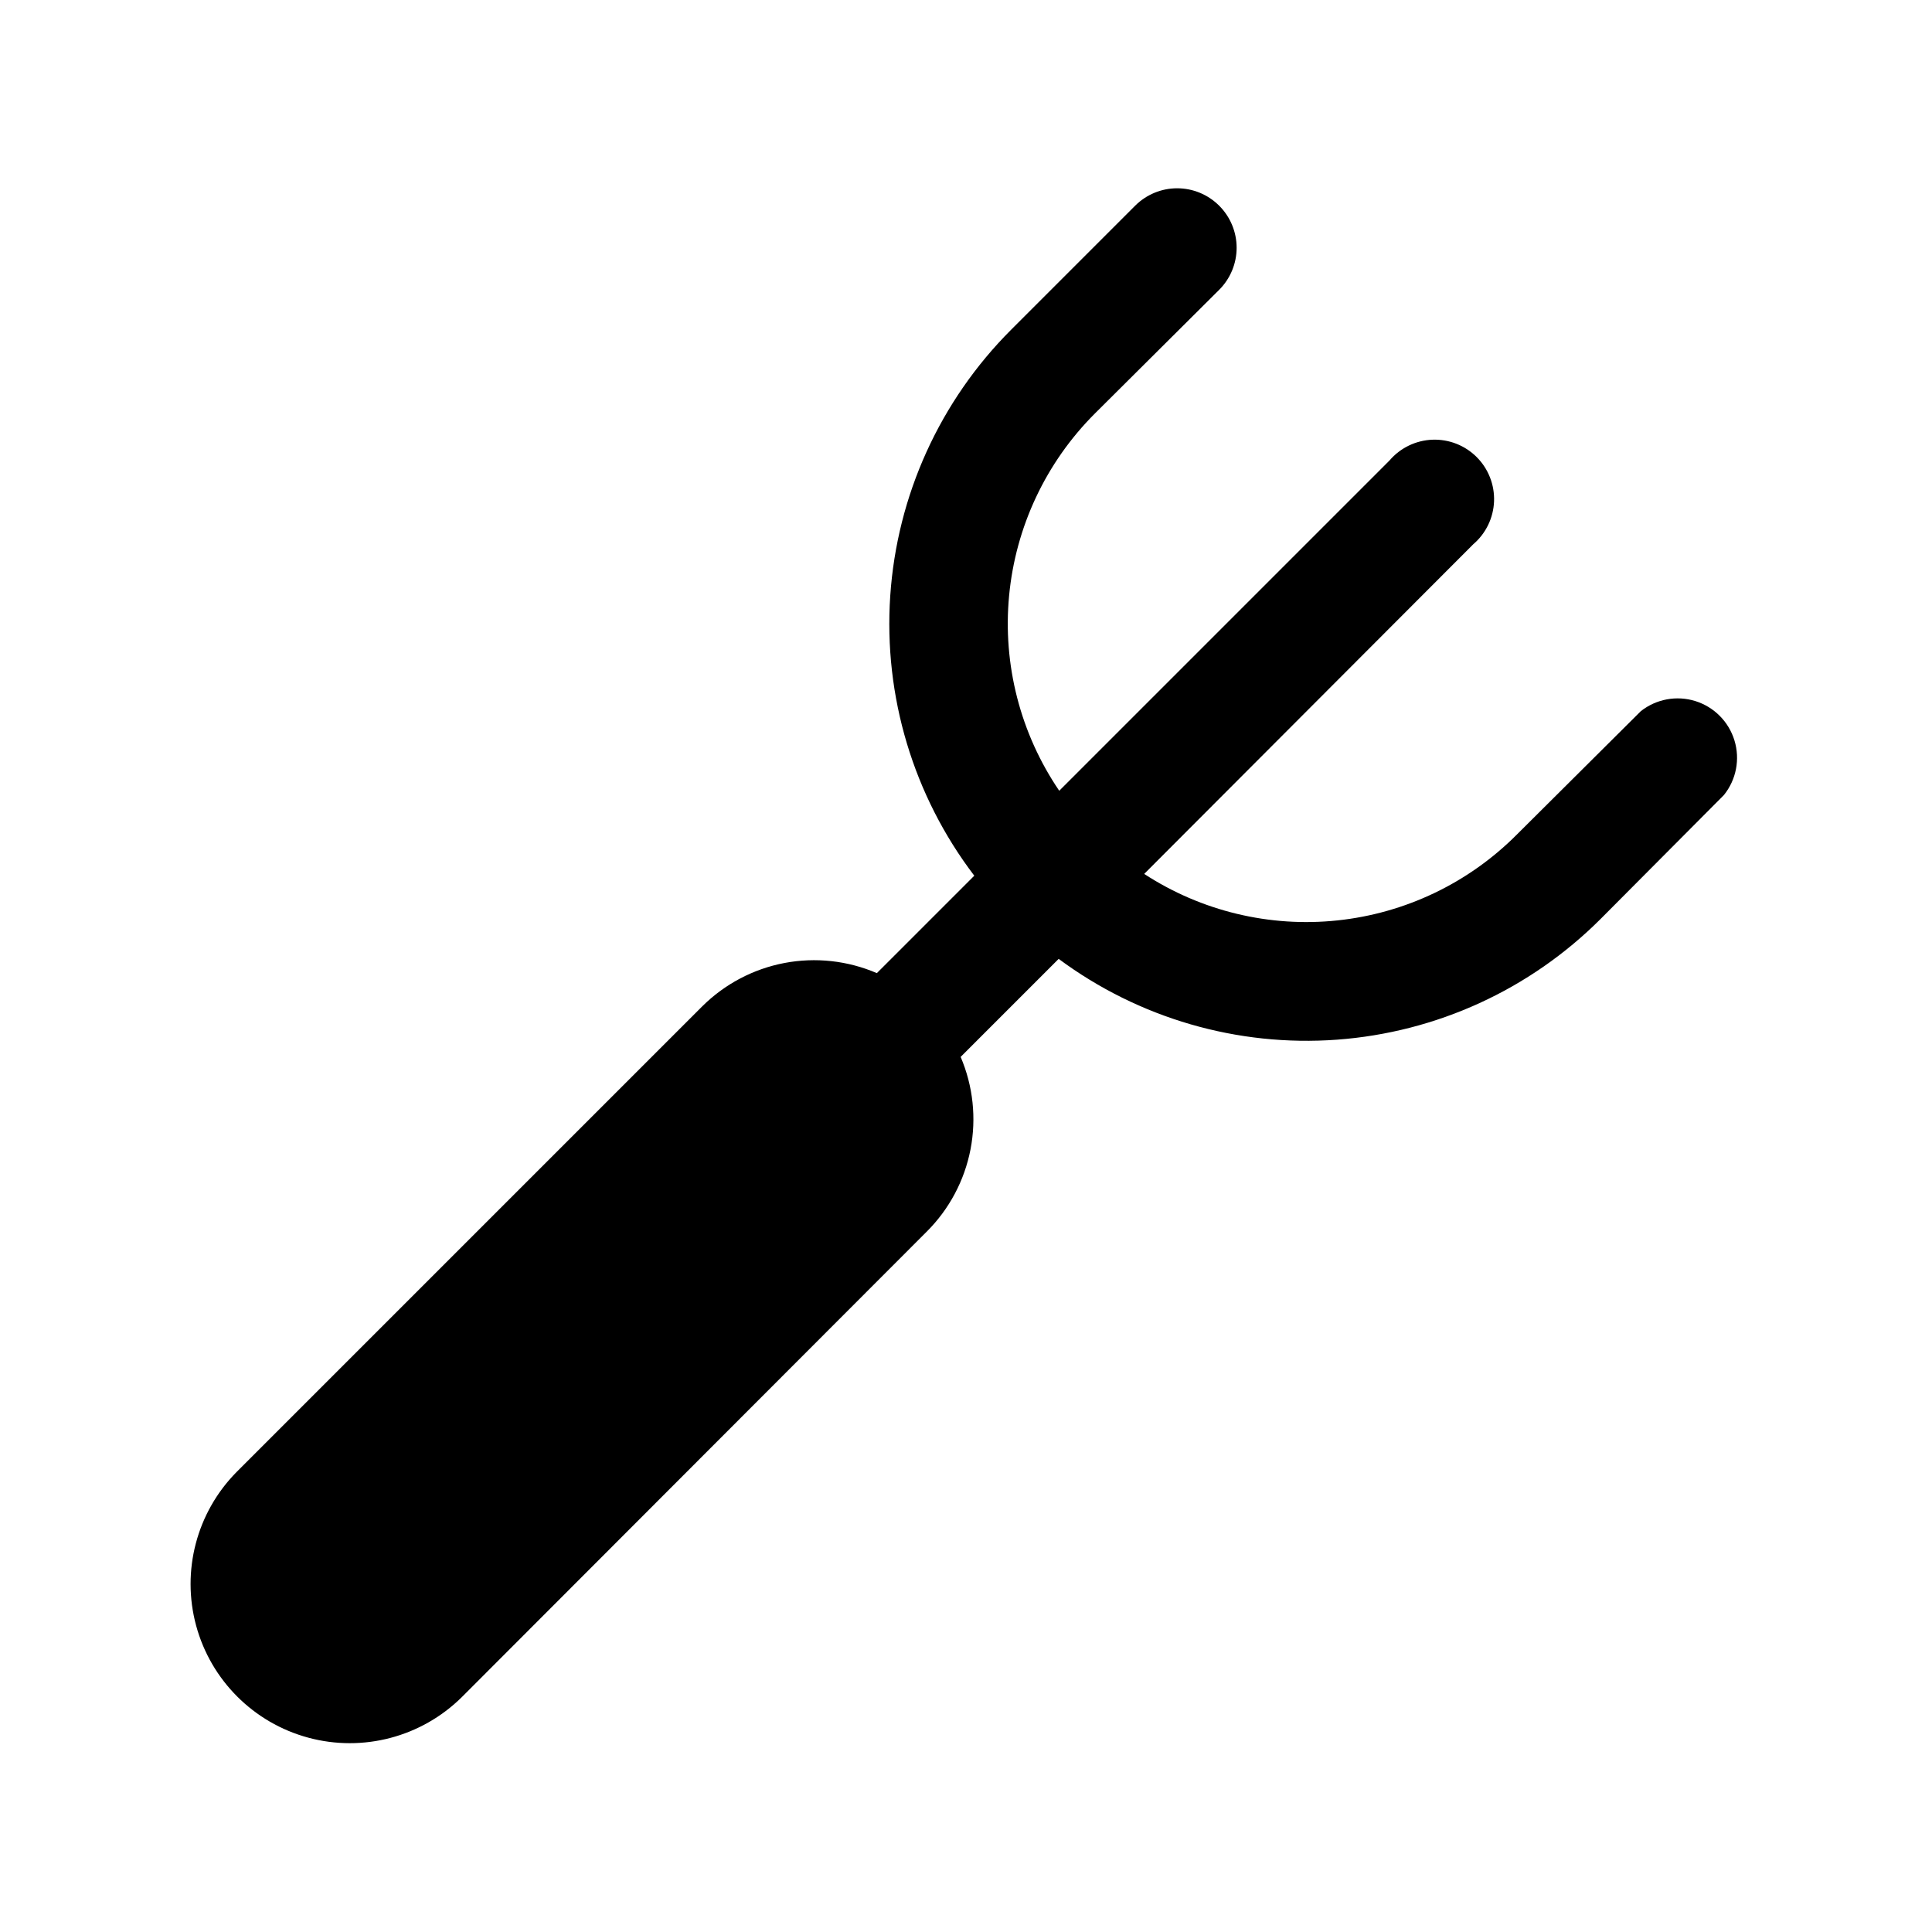 <?xml version="1.0" encoding="UTF-8"?>
<!-- Uploaded to: ICON Repo, www.iconrepo.com, Generator: ICON Repo Mixer Tools -->
<svg fill="#000000" width="800px" height="800px" version="1.1" viewBox="144 144 512 512" xmlns="http://www.w3.org/2000/svg">
 <path d="m600.89 354.66-32.746 32.906c-18.691 18.68-43.477 30.023-69.832 31.961-26.355 1.934-52.531-5.664-73.754-21.414l-25.977 25.977c3.301 7.731 4.211 16.27 2.613 24.52-1.602 8.254-5.637 15.836-11.586 21.77l-123.28 123.43c-10.684 10.535-26.16 14.605-40.645 10.688-14.48-3.918-25.797-15.23-29.715-29.715-3.914-14.484 0.152-29.961 10.688-40.645l123.43-123.43c5.953-5.926 13.543-9.93 21.793-11.504 8.25-1.57 16.781-0.633 24.496 2.688l25.82-25.82c-16.152-21.215-24.066-47.57-22.27-74.176 1.793-26.605 13.176-51.656 32.031-70.512l32.902-32.902c2.953-2.934 6.941-4.582 11.102-4.582s8.148 1.648 11.098 4.582c2.981 2.953 4.66 6.977 4.66 11.176 0 4.199-1.68 8.223-4.66 11.18l-32.902 32.746c-12.969 12.957-21.012 30.035-22.734 48.285-1.727 18.254 2.973 36.535 13.285 51.691l87.539-87.539c2.852-3.332 6.969-5.32 11.352-5.492 4.383-0.168 8.637 1.5 11.738 4.602s4.769 7.356 4.602 11.738c-0.172 4.387-2.16 8.5-5.492 11.352l-87.223 87.379c15.145 9.867 33.227 14.219 51.203 12.324 17.977-1.891 34.75-9.91 47.512-22.715l32.906-32.746c4.082-3.219 9.488-4.215 14.453-2.664 4.961 1.555 8.836 5.457 10.352 10.43 1.52 4.973 0.484 10.375-2.766 14.434z"/>
</svg>